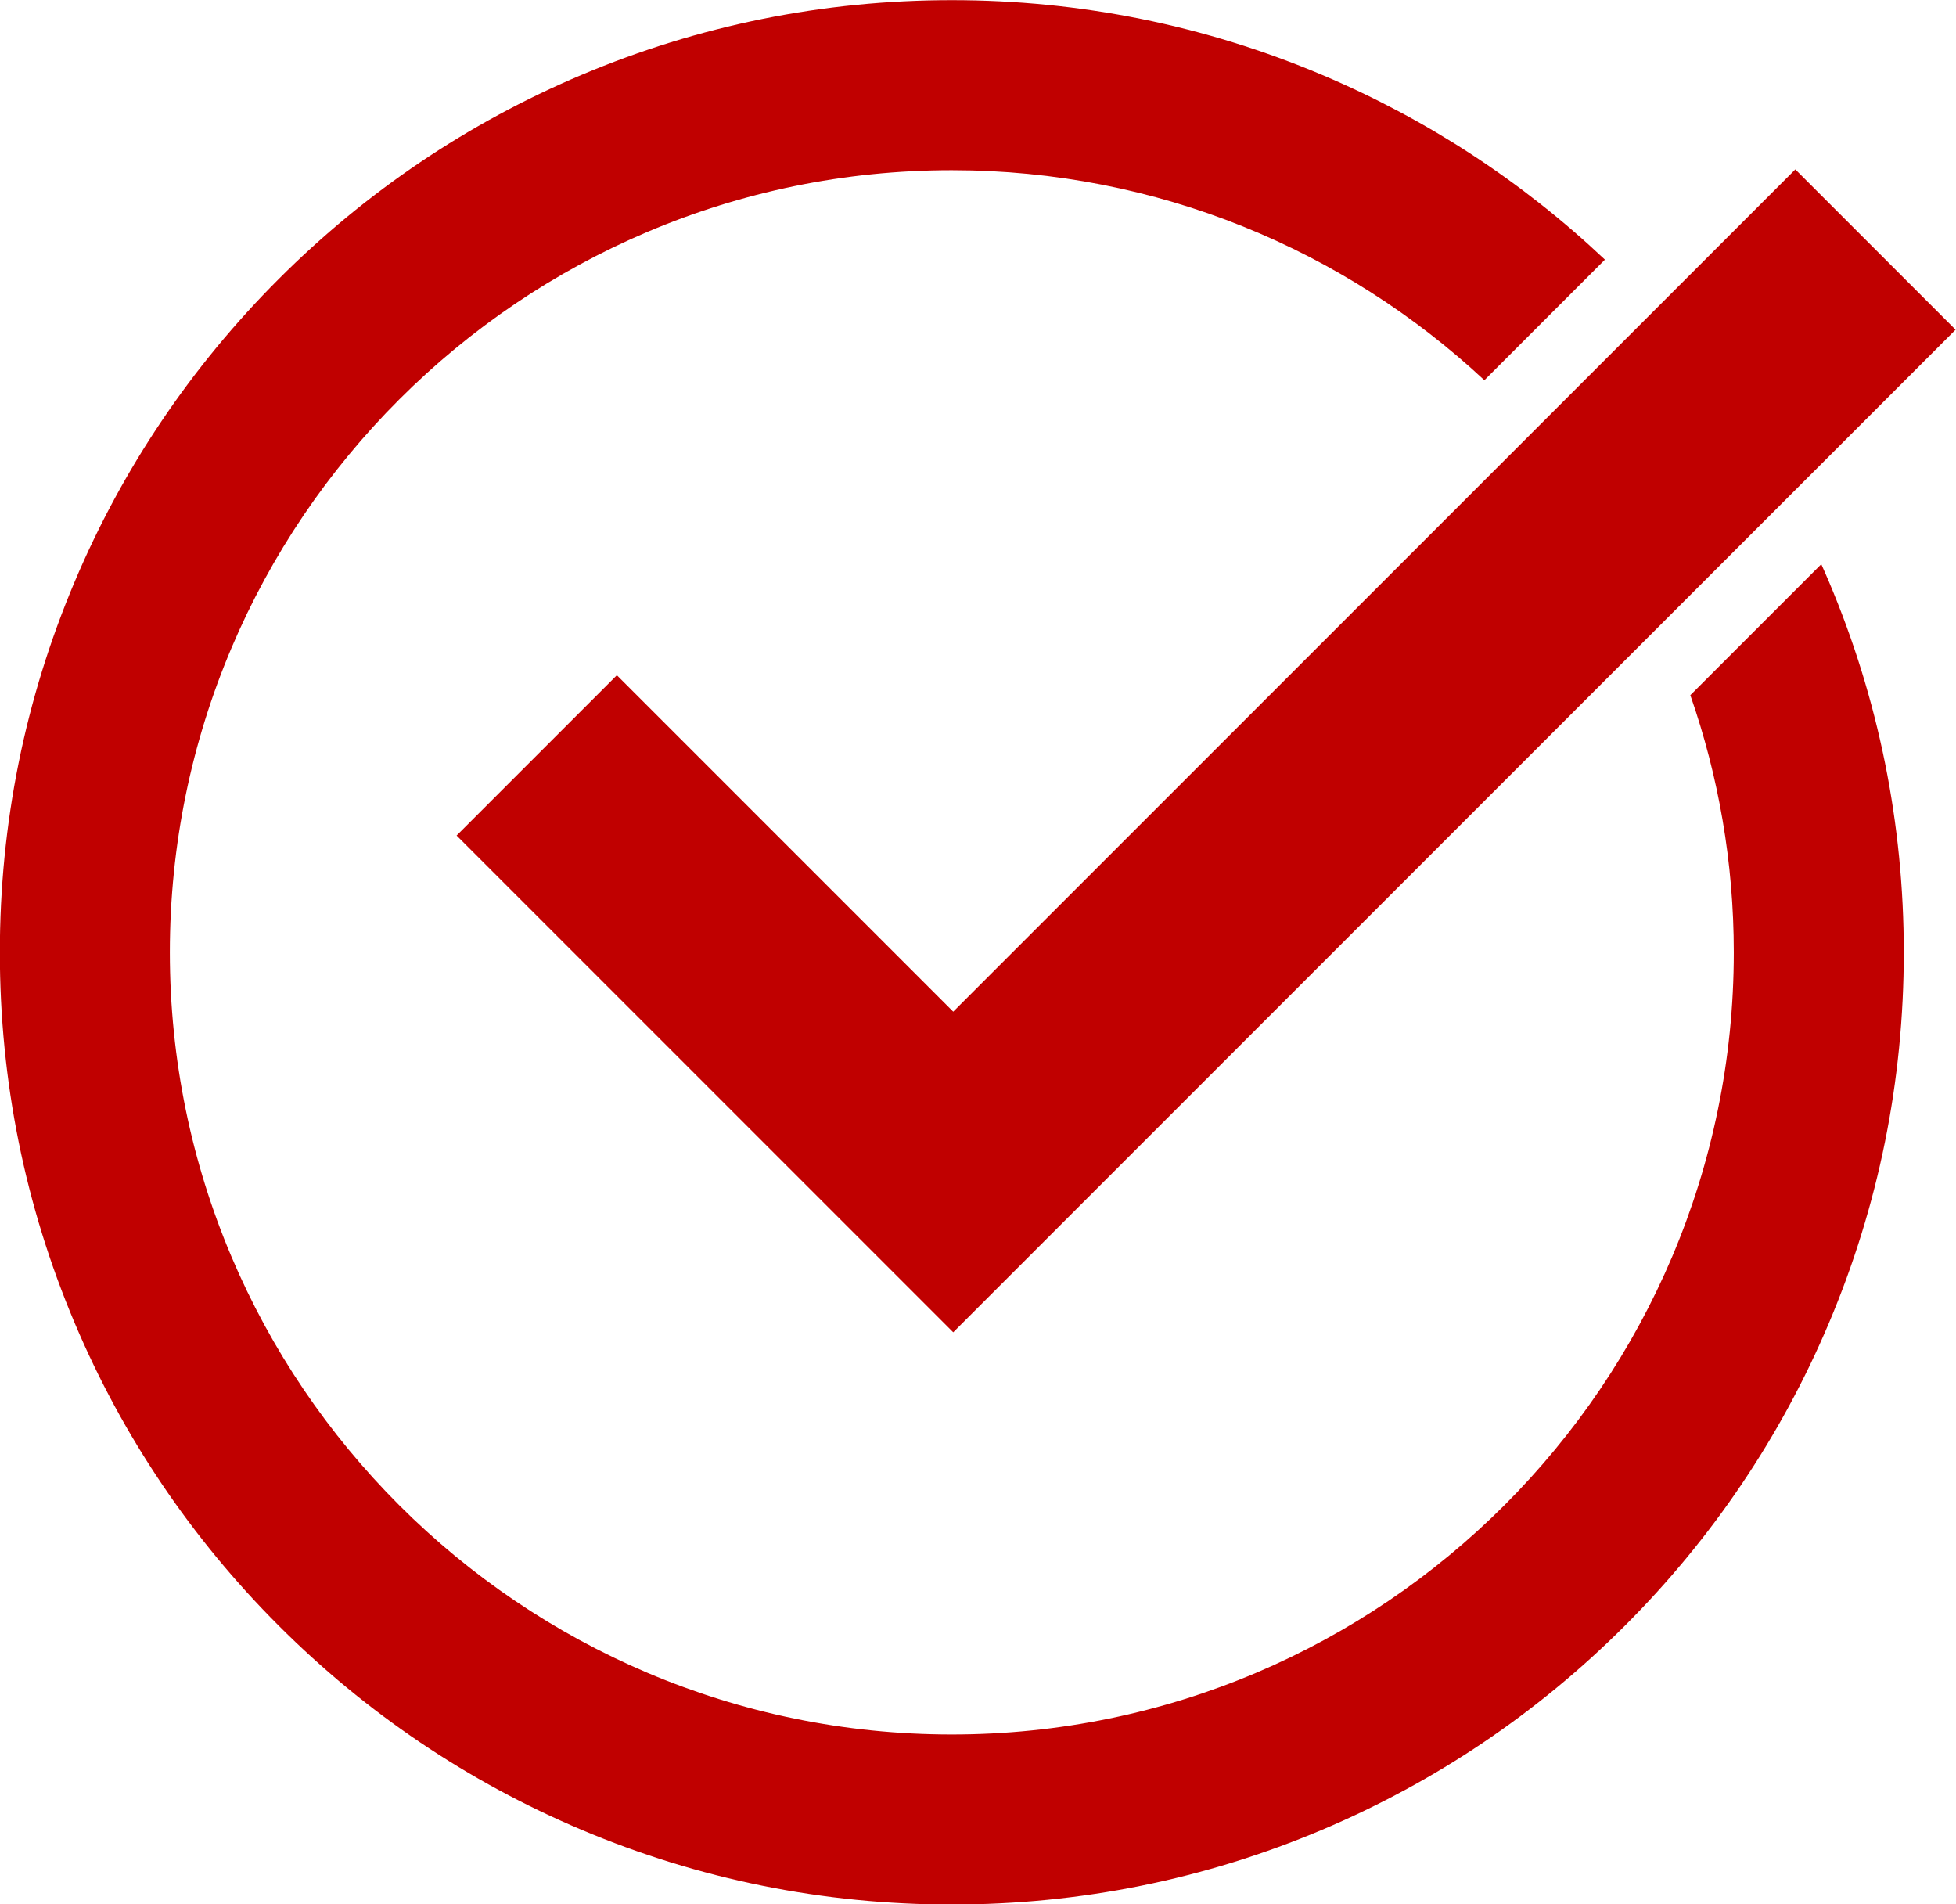 <?xml version="1.0" encoding="UTF-8" standalone="no"?><svg xmlns="http://www.w3.org/2000/svg" xmlns:xlink="http://www.w3.org/1999/xlink" fill="#c00000" height="334.9" preserveAspectRatio="xMidYMid meet" version="1" viewBox="78.0 82.5 344.1 334.9" width="344.1" zoomAndPan="magnify"><g id="change1_1"><path d="M 398.402 181.734 L 375.363 204.773 C 380.309 218.945 383.008 234.164 383.008 250 C 383.008 325.855 321.297 387.566 245.441 387.566 C 169.59 387.566 107.879 325.855 107.879 250 C 107.879 174.145 169.59 112.434 245.441 112.434 C 281.609 112.434 314.555 126.469 339.133 149.371 L 360.34 128.164 C 345.77 114.41 329.074 103.496 310.637 95.695 C 289.98 86.961 268.047 82.527 245.441 82.527 C 222.84 82.527 200.906 86.961 180.25 95.695 C 160.309 104.133 142.398 116.203 127.023 131.578 C 111.648 146.953 99.574 164.863 91.141 184.809 C 82.402 205.465 77.973 227.398 77.973 250 C 77.973 272.602 82.402 294.535 91.141 315.191 C 99.574 335.137 111.648 353.047 127.023 368.422 C 142.398 383.797 160.309 395.867 180.25 404.305 C 200.906 413.039 222.84 417.473 245.441 417.473 C 268.047 417.473 289.98 413.039 310.637 404.305 C 330.578 395.867 348.488 383.797 363.863 368.422 C 379.238 353.047 391.312 335.137 399.746 315.191 C 408.484 294.535 412.914 272.602 412.914 250 C 412.914 227.398 408.484 205.465 399.746 184.809 C 399.312 183.777 398.859 182.754 398.402 181.734"/><path d="M 245.691 316.824 L 158.324 229.457 L 186.52 201.262 L 245.691 260.434 L 393.832 112.293 L 422.027 140.488 L 245.691 316.824"/></g></svg>